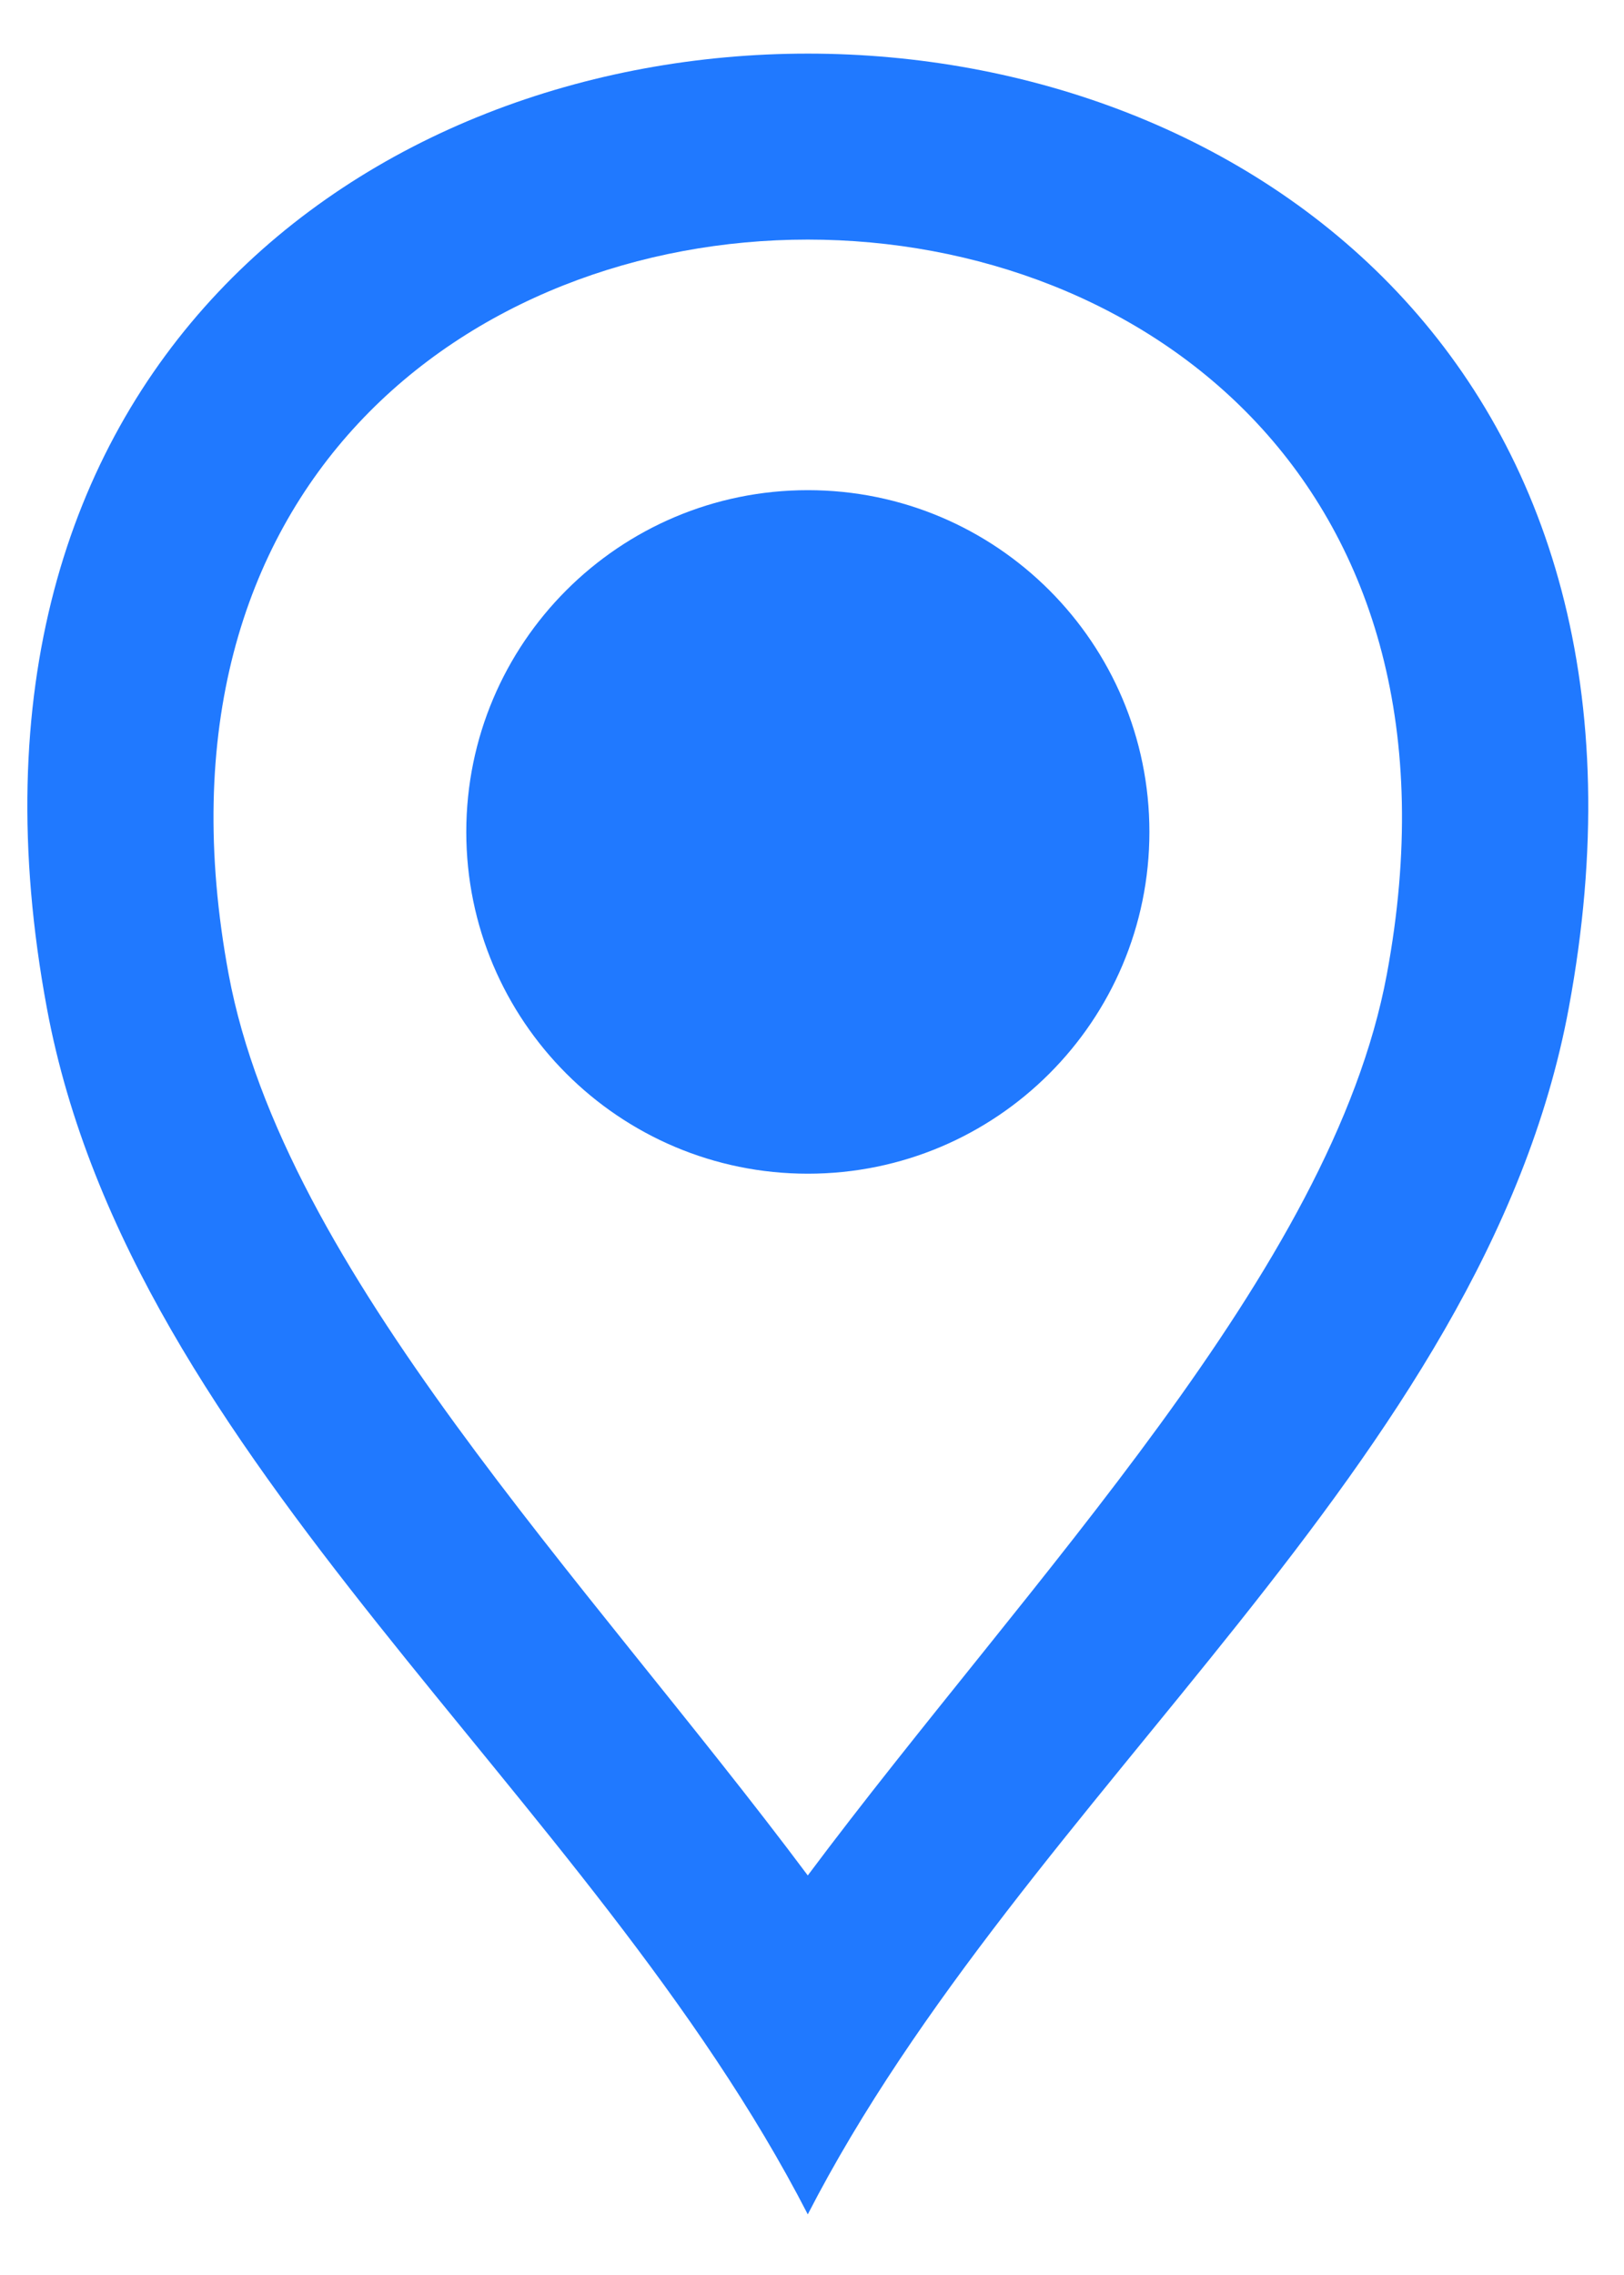 <svg width="25" height="35" viewBox="0 0 25 35" fill="none" xmlns="http://www.w3.org/2000/svg">
<path fill-rule="evenodd" clip-rule="evenodd" d="M0.722 15.512C2.027 22.525 9.088 27.562 12.435 34.067C15.783 27.564 22.844 22.527 24.149 15.512C27.792 -4.071 -2.922 -4.071 0.722 15.512ZM12.435 28.853C15.855 24.279 20.501 19.548 21.349 14.99C24.153 -0.082 0.716 -0.082 3.52 14.99C4.369 19.546 9.014 24.279 12.435 28.853Z" fill="#2079FF"/>
<path d="M12.436 18.057C15.34 18.057 17.694 15.703 17.694 12.799C17.694 9.895 15.34 7.541 12.436 7.541C9.532 7.541 7.178 9.895 7.178 12.799C7.178 15.703 9.532 18.057 12.436 18.057Z" fill="#2079FF"/>
</svg>
